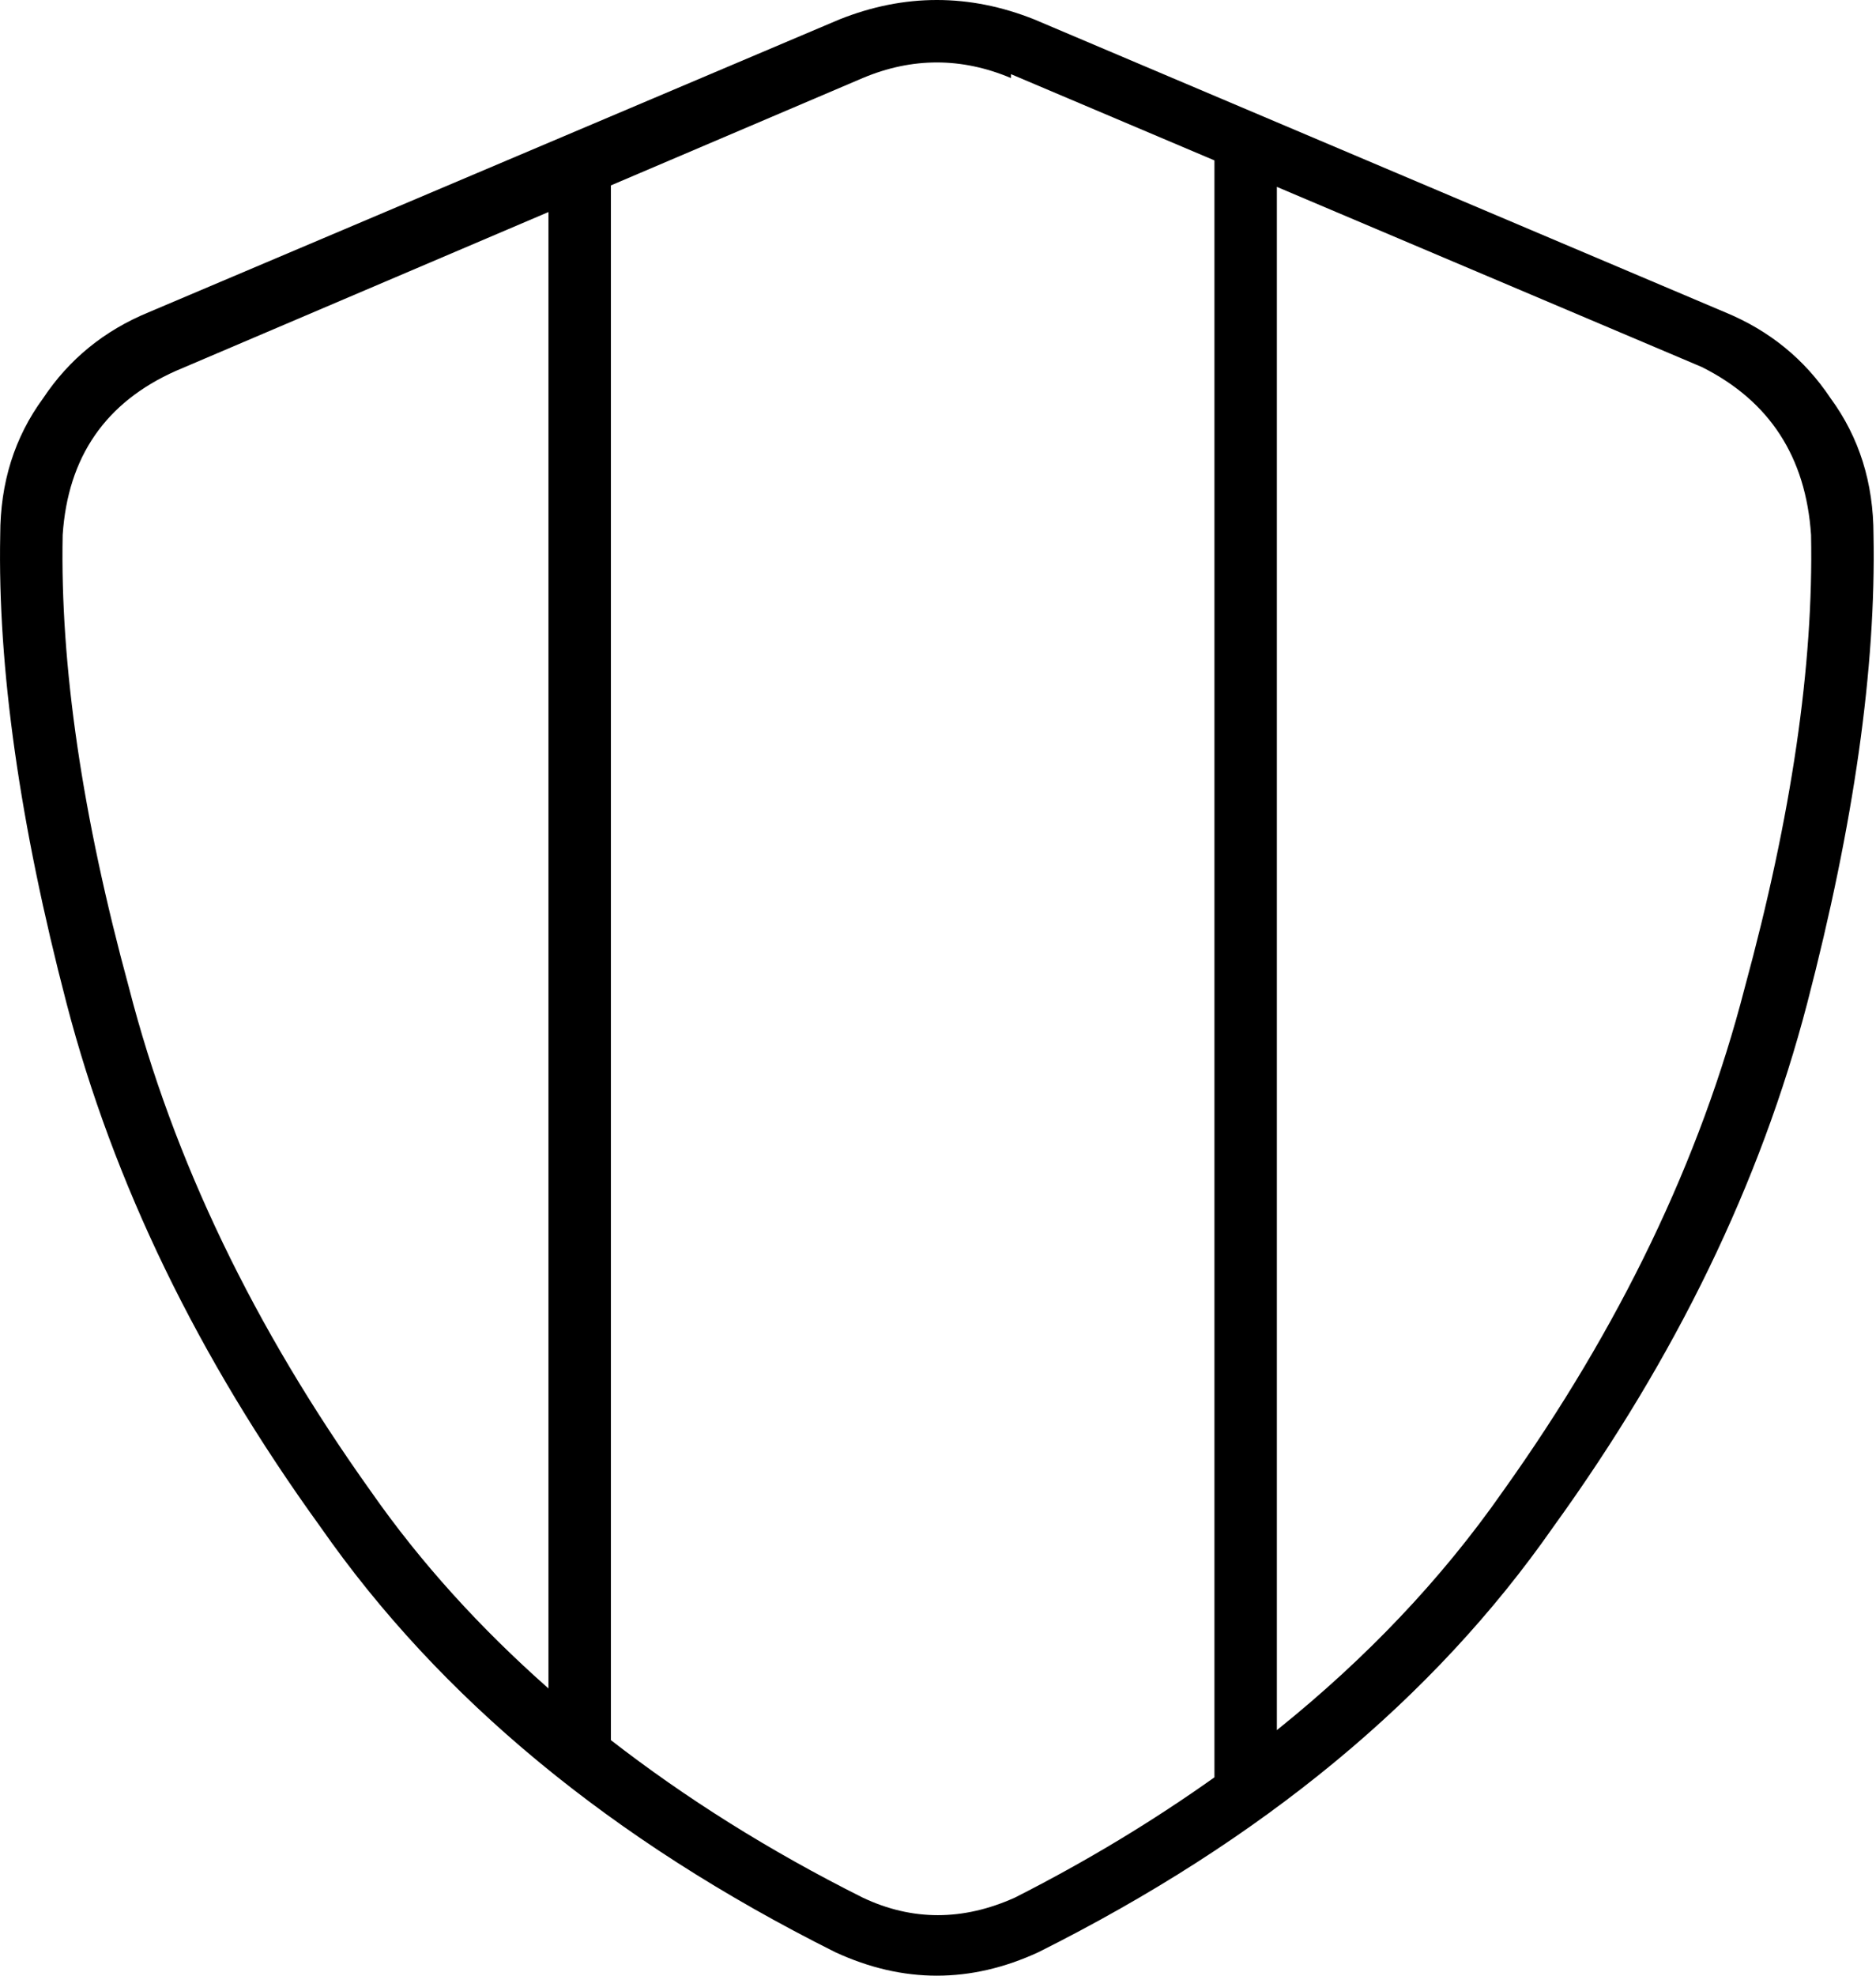 <?xml version="1.0" encoding="UTF-8"?>
<svg xmlns="http://www.w3.org/2000/svg" width="76" height="80" viewBox="0 0 76 80" fill="none">
  <path d="M74.159 16.125C73.105 14.544 71.683 13.386 69.891 12.647L41.906 0.789C39.271 -0.263 36.636 -0.263 34.001 0.789L6.017 12.647C4.223 13.386 2.8 14.544 1.748 16.125C0.587 17.706 0.009 19.552 0.009 21.659C-0.097 27.035 0.799 33.359 2.697 40.632C4.594 47.905 8.018 54.967 12.974 61.818C17.82 68.775 24.777 74.517 33.843 79.051C36.583 80.316 39.324 80.316 42.064 79.051C51.129 74.517 58.085 68.775 62.934 61.818C67.888 54.967 71.314 47.905 73.211 40.632C75.108 33.359 76.004 27.035 75.899 21.659C75.899 19.552 75.319 17.706 74.159 16.125ZM15.029 60.395C10.286 53.755 7.017 46.956 5.226 39.999C3.329 33.043 2.432 26.931 2.539 21.659C2.749 18.497 4.278 16.284 7.124 15.019L22.219 8.586V68.369C19.453 65.925 17.041 63.276 15.029 60.395ZM41.115 76.838C39.007 77.787 36.952 77.787 34.949 76.838C31.155 74.94 27.77 72.806 24.748 70.462V7.508L34.949 3.161C36.952 2.318 38.955 2.318 40.957 3.161V3.003L49.199 6.495V71.968C46.728 73.724 44.045 75.354 41.115 76.838ZM70.681 39.999C68.889 46.956 65.622 53.755 60.879 60.395C58.394 63.952 55.332 67.165 51.728 70.057V7.567L68.942 14.861C71.683 16.232 73.158 18.497 73.369 21.659C73.474 26.931 72.578 33.043 70.681 39.999Z" fill="black"></path>
</svg>
